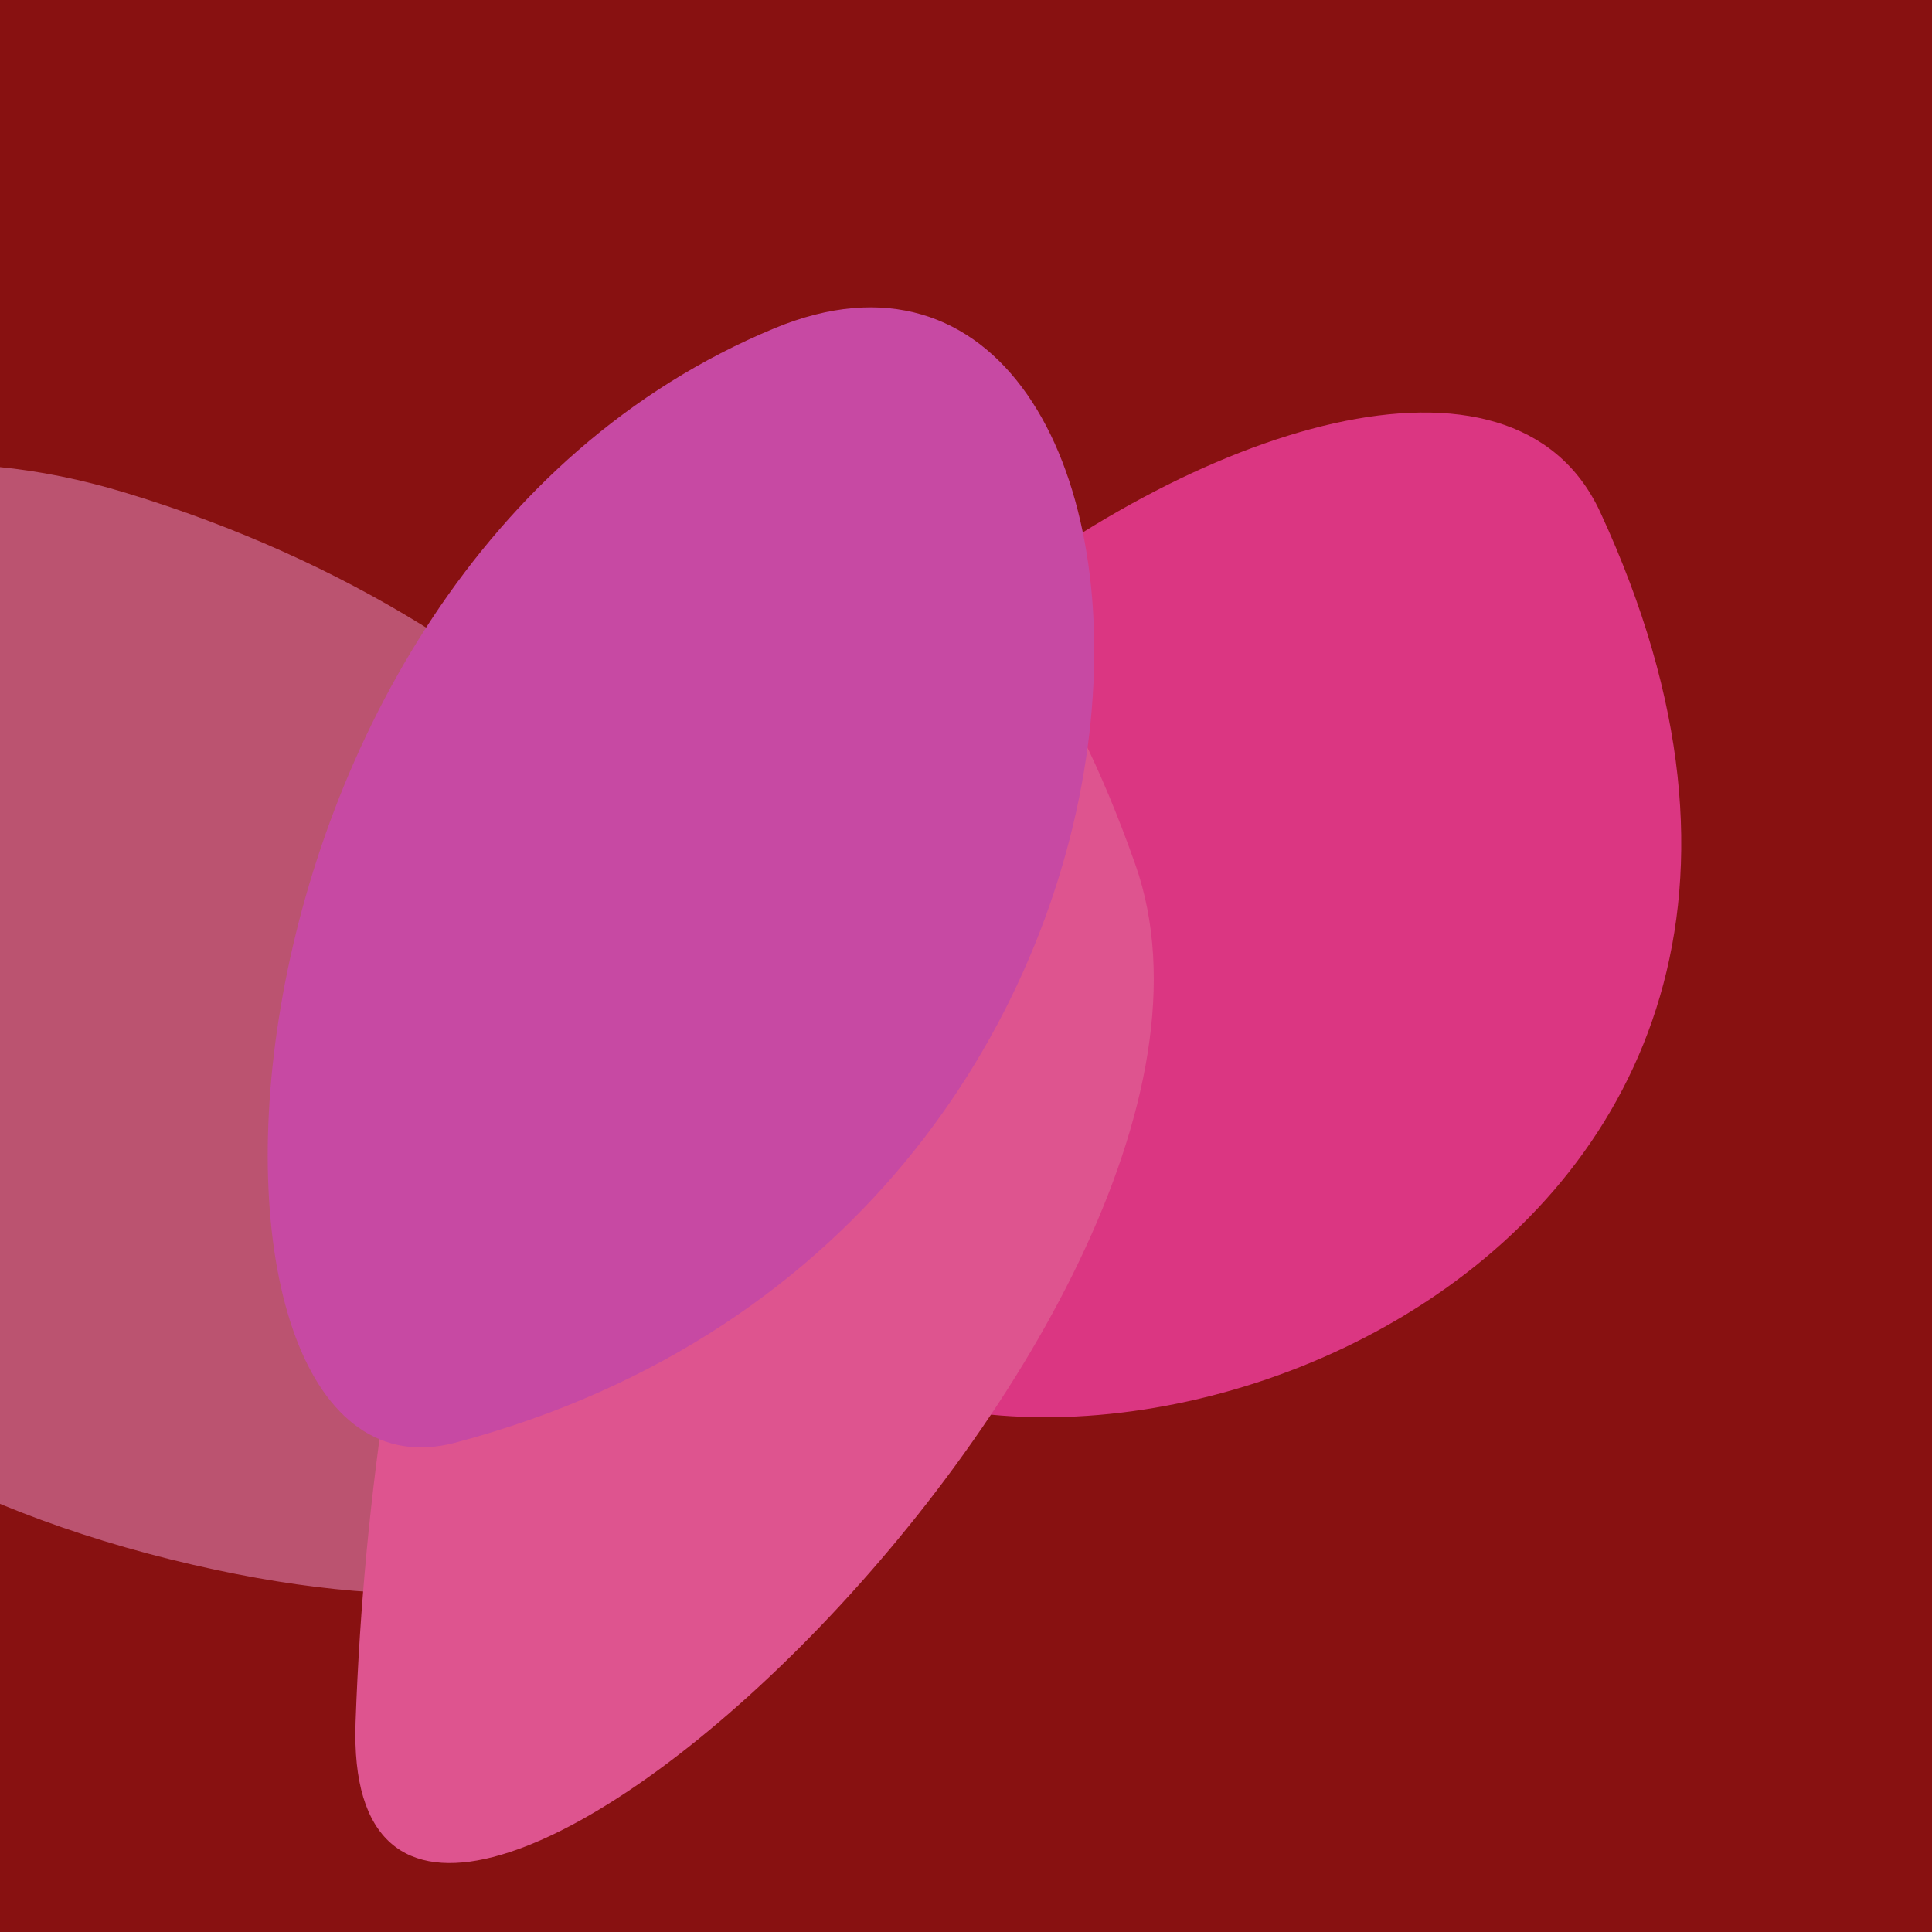 <?xml version="1.0" standalone="no"?>
<svg xmlns:xlink="http://www.w3.org/1999/xlink" xmlns="http://www.w3.org/2000/svg" width="128" height="128"><g><rect width="128" height="128" fill="#811"></rect><path d="M 14.299 104.007 C 73.502 116.643 67.03 50.484 8.342 32.654 C -38.823 18.324 -52.162 89.822 14.299 104.007" fill="rgb(187,83,112)"></path><path d="M 106.017 33.924 C 94.461 8.958 21.247 61.006 51.802 88.32 C 70.185 104.755 129.355 84.347 106.017 33.924" fill="rgb(219,54,130)"></path><path d="M 23.558 114.097 C 22.426 146.171 85.967 87.733 75.215 57.266 C 57.096 5.921 25.743 52.165 23.558 114.097" fill="rgb(222,84,143)"></path><path d="M 30.177 95.579 C 84.631 81.106 80.638 9.592 51.319 21.746 C 12.141 37.987 10.274 100.869 30.177 95.579" fill="rgb(199,73,163)"></path></g></svg>